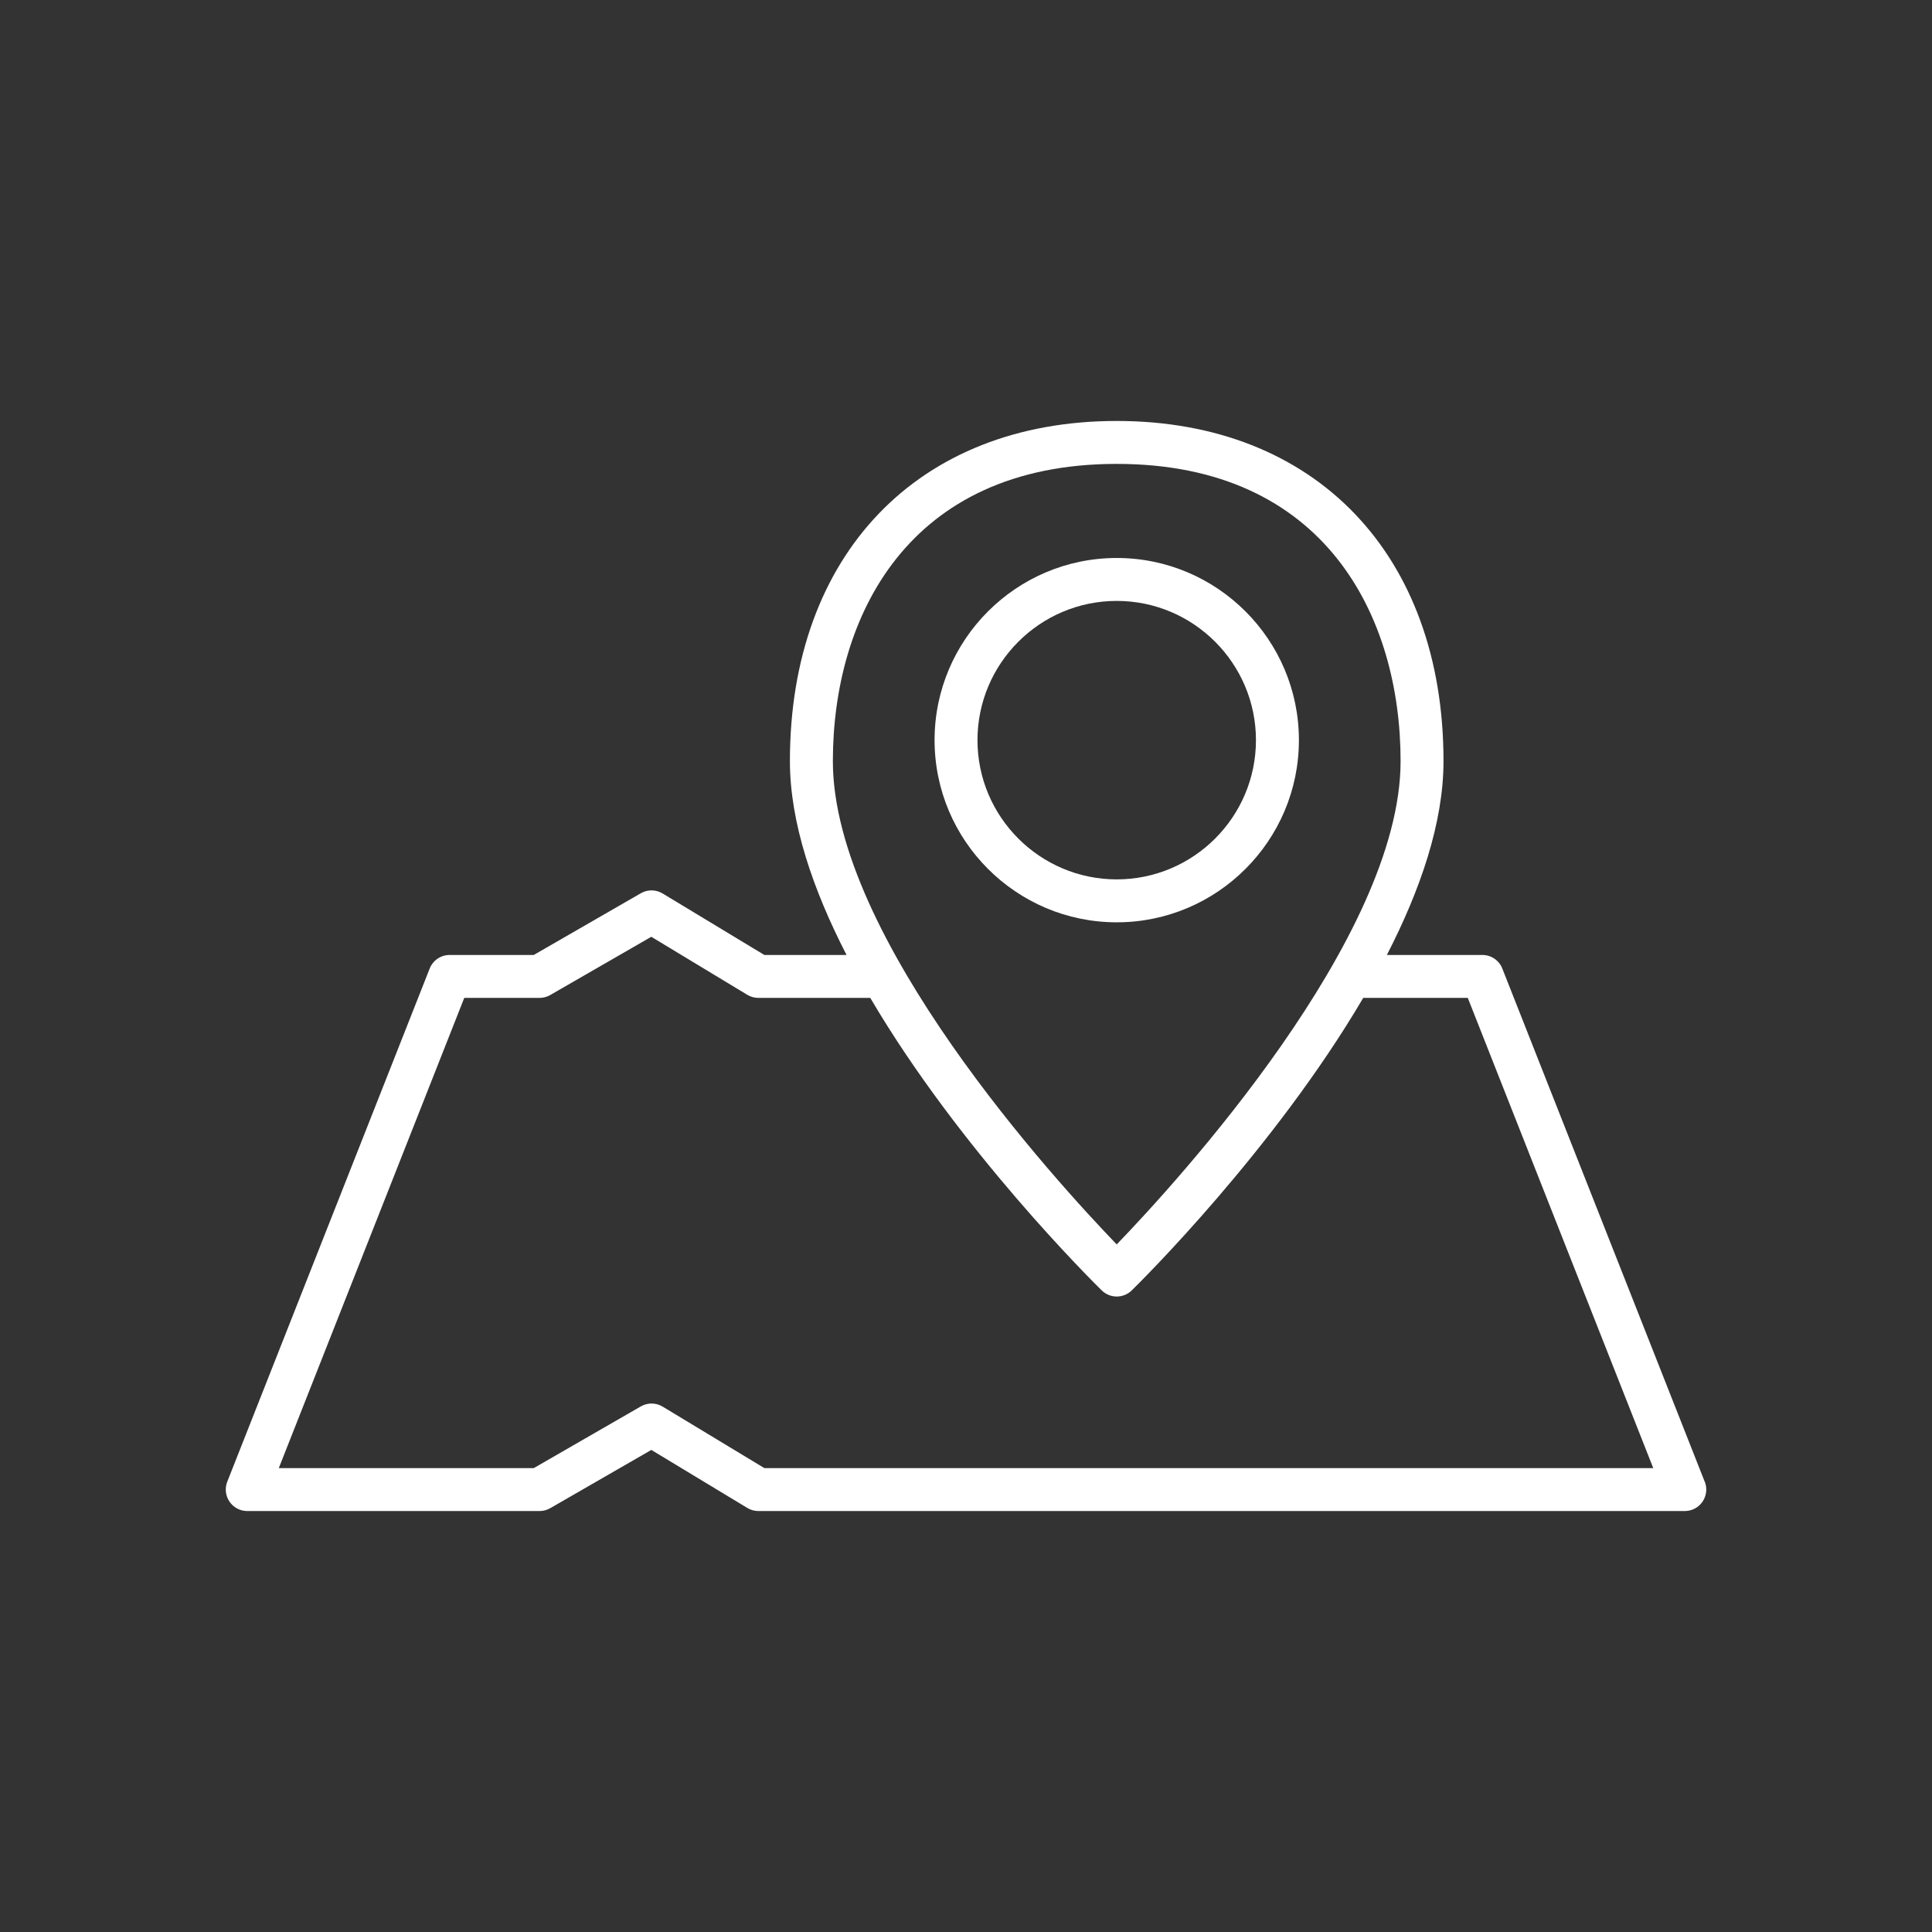 <svg xmlns="http://www.w3.org/2000/svg" id="Layer_1" data-name="Layer 1" viewBox="0 0 90 90"><rect x="0" y="0" width="90" height="90" fill="#333333" stroke="none"/><defs><style>      .cls-1 {        fill: none;      }      .cls-2 {        fill: #fff;      }    </style></defs><path class="cls-1" d="M65.245,35.458c0-6.694-3.474-13.848-13.224-13.848-9.75,0-13.223,7.153-13.223,13.848,0,8.229,10.399,19.582,13.223,22.512,2.824-2.931,13.224-14.283,13.224-22.512ZM43.535,34.479c0-4.679,3.807-8.486,8.486-8.486s8.486,3.807,8.486,8.486-3.807,8.486-8.486,8.486-8.486-3.807-8.486-8.486Z"></path><path class="cls-1" d="M58.508,34.479c0-3.576-2.91-6.486-6.486-6.486-3.576,0-6.486,2.91-6.486,6.486,0,3.577,2.91,6.486,6.486,6.486,3.577,0,6.486-2.91,6.486-6.486Z"></path><path class="cls-1" d="M63.503,46.486c-4.172,7.099-10.39,13.242-10.782,13.625-.194.19-.447.286-.7.286s-.505-.095-.7-.286c-.392-.384-6.61-6.527-10.781-13.625h-5.212c-.182,0-.361-.05-.517-.144l-4.472-2.703-4.708,2.713c-.152.088-.324.134-.5.134h-3.505l-8.64,21.904h11.878l4.987-2.874c.316-.183.706-.177,1.017.01l4.738,2.864h41.406l-8.64-21.904h-4.871Z"></path><path class="cls-2" d="M60.508,34.479c0-4.679-3.807-8.486-8.486-8.486s-8.486,3.807-8.486,8.486,3.807,8.486,8.486,8.486,8.486-3.807,8.486-8.486ZM45.535,34.479c0-3.576,2.91-6.486,6.486-6.486,3.577,0,6.486,2.91,6.486,6.486,0,3.577-2.91,6.486-6.486,6.486-3.576,0-6.486-2.91-6.486-6.486Z"></path><path class="cls-2" d="M79.412,69.023l-9.428-23.904c-.15-.382-.52-.633-.93-.633h-4.448c1.563-3.038,2.638-6.165,2.638-9.028,0-9.627-5.976-15.848-15.224-15.848-9.248,0-15.223,6.221-15.223,15.848,0,2.862,1.075,5.99,2.638,9.028h-3.829l-4.738-2.864c-.311-.188-.701-.193-1.017-.01l-4.987,2.874h-3.918c-.411,0-.78.251-.93.633l-9.429,23.904c-.122.308-.083.656.104.929.186.274.496.438.827.438h13.615c.175,0,.348-.046.5-.134l4.708-2.713,4.472,2.703c.156.094.335.144.517.144h43.154c.331,0,.641-.164.827-.438.186-.273.225-.622.104-.929ZM52.021,21.61c9.75,0,13.224,7.153,13.224,13.848,0,8.229-10.399,19.582-13.224,22.512-2.824-2.931-13.223-14.283-13.223-22.512,0-6.694,3.474-13.848,13.223-13.848ZM35.607,68.39l-4.738-2.864c-.311-.188-.701-.193-1.017-.01l-4.987,2.874h-11.878l8.64-21.904h3.505c.175,0,.348-.046.5-.134l4.708-2.713,4.472,2.703c.156.094.335.144.517.144h5.212c4.172,7.099,10.39,13.242,10.781,13.625.194.19.447.286.7.286s.505-.095.7-.286c.392-.384,6.61-6.527,10.782-13.625h4.871l8.64,21.904h-41.406Z"></path></svg>